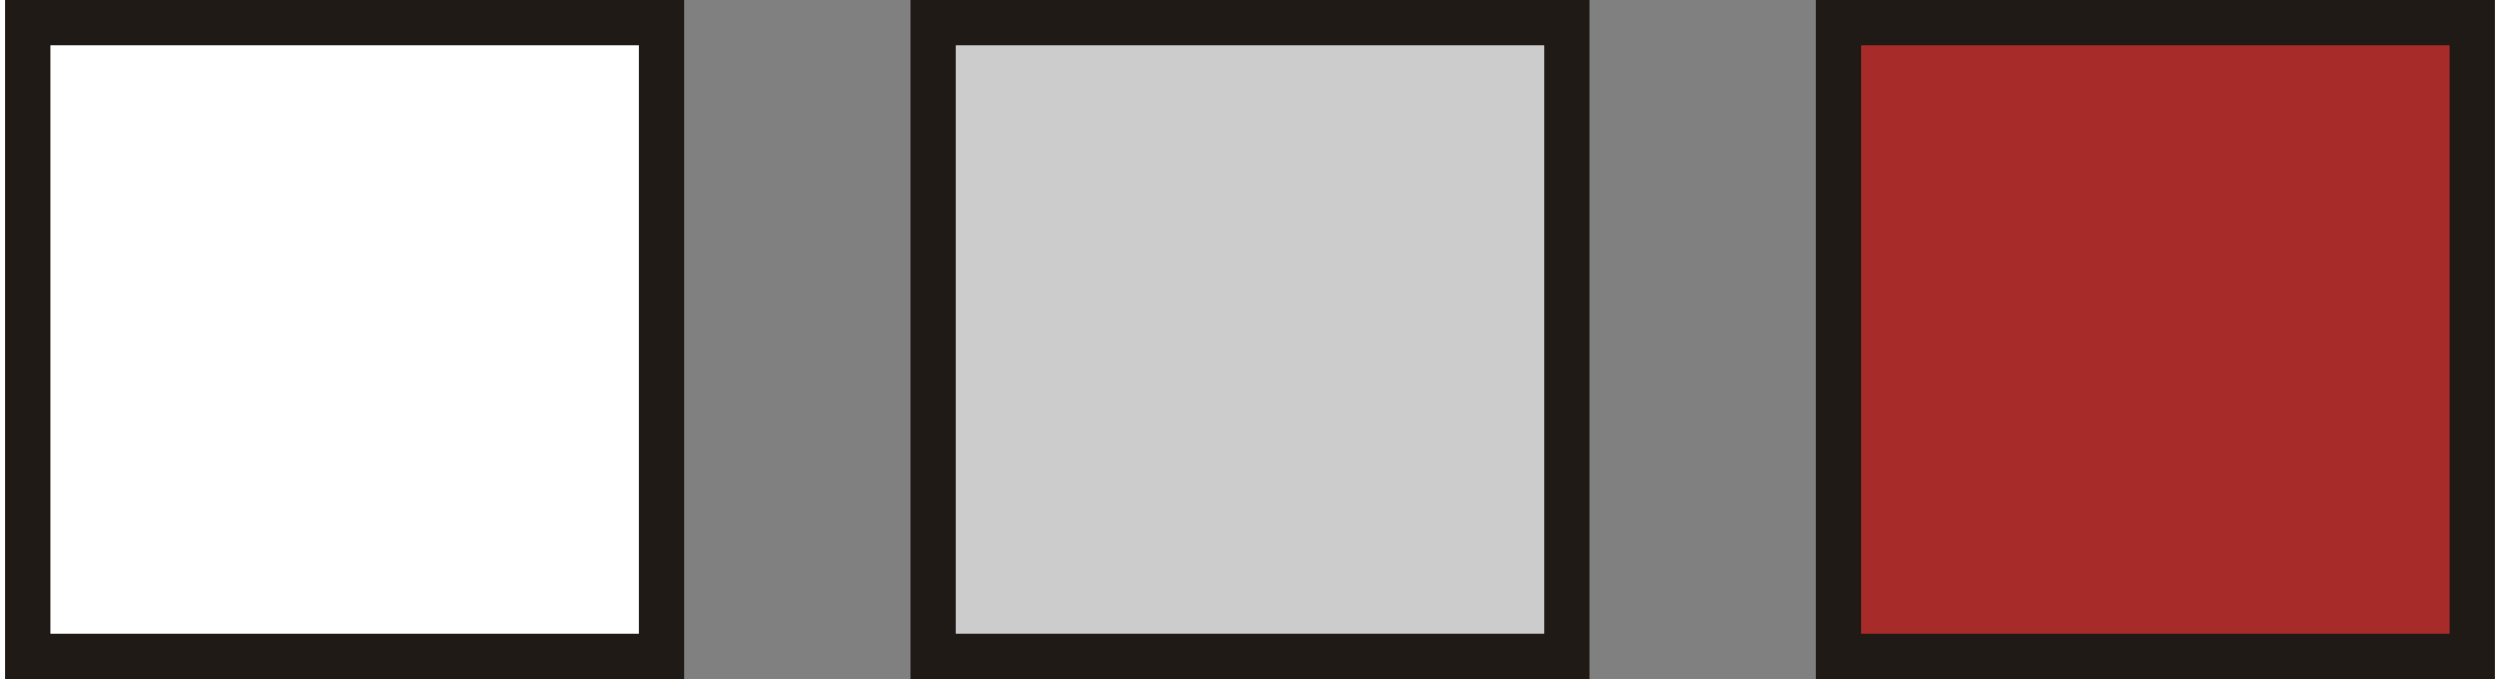 <svg xmlns="http://www.w3.org/2000/svg" viewBox="0 0 55 15" width="81" height="22"><rect x="0" y="0" width="55" height="15" fill="#808080" stroke="none"/><title>mobillogo</title><rect x="40.5" y="0.5" width="14" height="14" fill="#a72b28"/><path d="M54,1V14H41V1H54m1-1H40V15H55Z" fill="#201a16"/><rect x="20.5" y="0.5" width="14" height="14" fill="#cdcccc"/><path d="M34,1V14H21V1H34m1-1H20V15H35Z" fill="#201a16"/><rect x="0.5" y="0.5" width="14" height="14" fill="#fff"/><path d="M14,1V14H1V1H14m1-1H0V15H15Z" fill="#201a16"/></svg>
